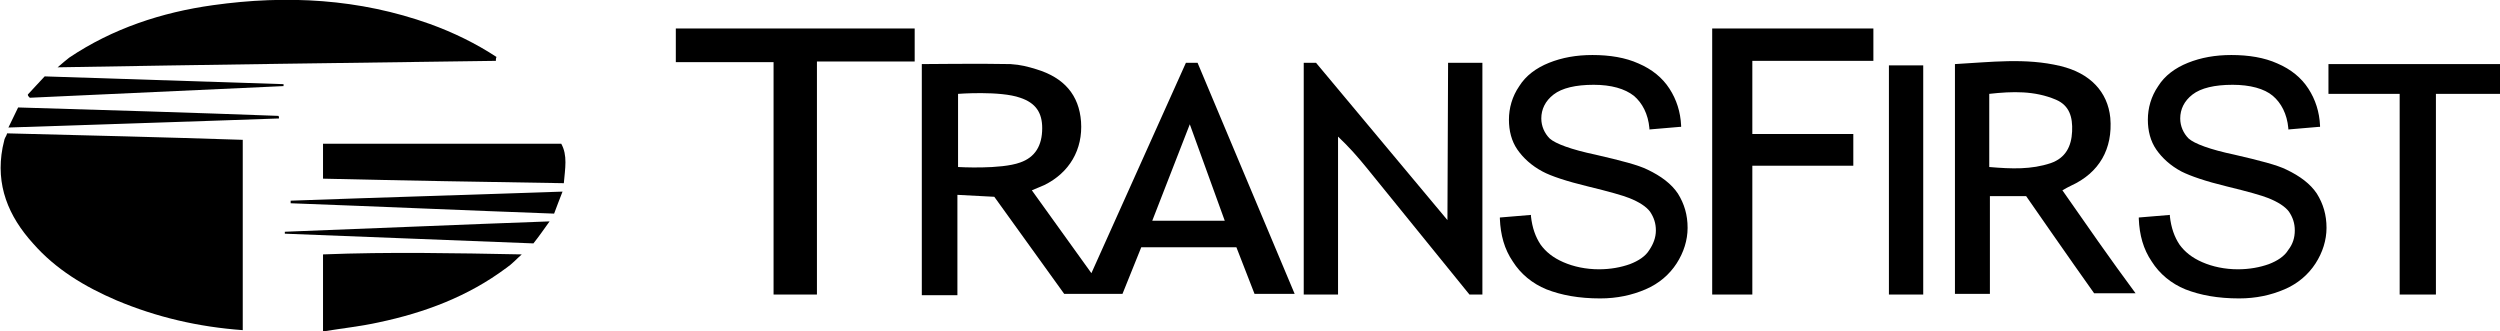 <?xml version="1.0" encoding="UTF-8"?> <!-- Generator: Adobe Illustrator 23.1.1, SVG Export Plug-In . SVG Version: 6.00 Build 0) --> <svg xmlns="http://www.w3.org/2000/svg" xmlns:xlink="http://www.w3.org/1999/xlink" id="Layer_1" x="0px" y="0px" width="386.2px" height="51.2px" viewBox="0 0 386.2 51.2" style="enable-background:new 0 0 386.2 51.2;" xml:space="preserve"> <g> <path d="M185,9.7h-1.8l-14.6,32.5l-9.2-12.8c0,0,1.4-0.6,1.9-0.8c3.9-1.9,6-5.5,5.7-9.8c-0.3-4.1-2.6-6.8-6.9-8.1 c-1.3-0.4-2.4-0.7-4-0.8c-4.1-0.1-13.7,0-13.7,0v35.7h5.5V30.1l5.7,0.3l10.8,15l9,0l2.9-7.2H191l2.8,7.2h6.2L185,9.7z M148,25.8 V14.5c0,0,6.5-0.5,9.6,0.6c2.4,0.8,3.4,2.3,3.4,4.7c0,2.7-1.1,4.5-3.4,5.3C154.6,26.2,148,25.8,148,25.8z M178,34.1l5.8-14.9 l5.4,14.9H178z"></path> <polygon points="386.2,9.9 386.2,14.5 376.3,14.5 376.3,45.5 370.7,45.5 370.7,14.5 359.7,14.5 359.7,9.9 "></polygon> <path d="M318.6,29.4c0.5-0.3,0.9-0.5,1.3-0.7c4.4-2,6.5-5.7,6.1-10.5c-0.4-4-3.1-6.9-7.7-8c-5.4-1.3-10.8-0.6-16.3-0.3l0,35.5h5.4 l0-15.1l5.6,0c0,0,7,10.1,10.5,15h6.4C325.9,39.9,322.3,34.7,318.6,29.4z M307.3,25.8V14.5c3.6-0.4,7-0.5,10.3,0.9 c2.1,0.9,2.6,2.7,2.5,4.9c-0.1,2.3-1,4.1-3.3,4.9C313.8,26.2,310.8,26.1,307.3,25.8z"></path> <path d="M201.3,9.7h2L223.6,34l0.1-24.3h5.3v35.8h-2c0,0-10.8-13.3-15.9-19.6c-1.3-1.6-2.7-3.2-4.4-4.8c0,8.1,0,24.4,0,24.4l-5.3,0 V9.7z"></path> <polygon points="270.7,9.4 270.7,20.7 286.3,20.7 286.3,25.6 270.7,25.6 270.7,45.5 264.5,45.5 264.5,4.4 289.4,4.4 289.4,9.4 "></polygon> <polygon points="126.2,45.5 119.5,45.5 119.5,9.6 104.4,9.6 104.4,4.4 141.3,4.4 141.3,9.5 126.2,9.5 "></polygon> <rect x="291.8" y="10.1" width="5.3" height="35.4"></rect> <g> <path d="M37.5,21.6c0,10,0,19.6,0,29.4c-6.9-0.5-13.3-2-19.5-4.6c-4.9-2.1-9.4-4.8-12.9-8.8c-3.8-4.2-5.8-9-4.7-14.8 c0.1-0.4,0.2-0.9,0.3-1.3c0.1-0.3,0.3-0.5,0.4-0.9C13.2,20.9,25.3,21.2,37.5,21.6z"></path> <path d="M76.6,9.4c-22.4,0.3-44.8,0.6-67.7,1c0.8-0.7,1.3-1.1,1.8-1.5c6.7-4.5,14.3-7,22.2-8.1c11.4-1.6,22.6-1,33.5,2.9 C70,5,73.5,6.7,76.7,8.8C76.6,9,76.6,9.2,76.6,9.4z"></path> <path d="M49.9,51.2c0-4.2,0-7.9,0-11.9c10.2-0.4,20.4-0.2,30.7,0c-0.8,0.7-1.5,1.5-2.4,2.1c-5.9,4.4-12.6,6.9-19.7,8.4 C55.8,50.4,53,50.7,49.9,51.2z"></path> <path d="M49.9,27.6c0-2,0-3.6,0-5.4c12.3,0,24.4,0,36.8,0c1,1.8,0.6,3.8,0.4,6.1C74.8,28.1,62.5,27.9,49.9,27.6z"></path> <path d="M86.9,29.6c-0.5,1.3-0.9,2.3-1.3,3.4c-13.7-0.5-27.2-1.1-40.7-1.6c0-0.1,0-0.2,0-0.4C58.8,30.5,72.6,30.1,86.9,29.6z"></path> <path d="M44,35.8c13.4-0.5,26.9-1.1,40.9-1.6c-1,1.4-1.7,2.4-2.5,3.4c-12.9-0.5-25.7-1-38.4-1.5C44,36,44,35.9,44,35.8z"></path> <path d="M43.1,18.3c-13.8,0.5-27.6,0.9-41.8,1.4c0.6-1.2,1-2.1,1.5-3.1C16.3,17,29.7,17.4,43,17.9C43.1,18,43.1,18.1,43.1,18.3z"></path> <path d="M4.3,14.6c0.8-0.9,1.7-1.8,2.6-2.8c12.4,0.4,24.6,0.8,36.9,1.2c0,0.1,0,0.2,0,0.3c-13.1,0.6-26.2,1.2-39.2,1.8 C4.4,14.9,4.3,14.8,4.3,14.6z"></path> </g> <g> <g> <path d="M260.7,35.2c0,1.9-0.6,3.8-1.7,5.5c-1.1,1.7-2.7,3.1-4.8,4c-2.1,0.9-4.4,1.4-7,1.4c-3.3,0-6-0.5-8.3-1.4 c-2.2-0.9-4-2.4-5.2-4.3c-1.3-1.9-1.9-4.1-2-6.6l0-0.2l4.8-0.4l0,0.2c0.2,1.8,0.7,3.2,1.5,4.4c0.8,1.1,1.9,2,3.5,2.7 c1.6,0.7,3.5,1.1,5.5,1.1c1.8,0,3.4-0.3,4.8-0.8c1.3-0.5,2.4-1.2,3-2.2c0.6-0.9,1-1.9,1-3c0-1.1-0.3-2-0.9-2.9 c-0.6-0.8-1.7-1.5-3.2-2.1c-1-0.4-3.1-1-6.4-1.8c-3.3-0.8-5.7-1.6-7-2.3c-1.7-0.9-3-2.1-3.9-3.4c-0.9-1.3-1.3-2.9-1.3-4.6 c0-1.8,0.5-3.6,1.6-5.2c1-1.6,2.6-2.8,4.6-3.6c2-0.8,4.2-1.2,6.7-1.2c2.7,0,5.1,0.4,7.1,1.3c2.1,0.9,3.7,2.2,4.8,3.9 c1.1,1.7,1.7,3.6,1.8,5.7l0,0.2l-0.2,0l-4.7,0.4l0-0.2c-0.2-2.2-1.1-3.9-2.4-5c-1.4-1.1-3.5-1.7-6.2-1.7c-2.8,0-4.9,0.5-6.2,1.5 c-1.3,1-1.9,2.3-1.9,3.7c0,1.2,0.5,2.3,1.3,3.1c0.9,0.8,3.3,1.7,7.1,2.5c3.9,0.9,6.6,1.6,8,2.3c2.1,1,3.7,2.2,4.7,3.7 C260.2,31.5,260.7,33.2,260.7,35.2z"></path> </g> </g> <g> <g> <path d="M359.4,35.2c0,1.9-0.6,3.8-1.7,5.5c-1.1,1.7-2.7,3.1-4.8,4c-2.1,0.9-4.4,1.4-7,1.4c-3.3,0-6-0.5-8.3-1.4 c-2.2-0.9-4-2.4-5.2-4.3c-1.3-1.9-1.9-4.1-2-6.6v-0.2l4.8-0.4l0,0.2c0.2,1.8,0.7,3.2,1.5,4.4c0.8,1.1,1.9,2,3.5,2.7 c1.6,0.7,3.5,1.1,5.5,1.1c1.8,0,3.4-0.3,4.8-0.8c1.3-0.5,2.4-1.2,3-2.2c0.7-0.9,1-1.9,1-3c0-1.1-0.3-2-0.9-2.9 c-0.6-0.8-1.7-1.5-3.2-2.1c-1-0.4-3.1-1-6.4-1.8c-3.3-0.8-5.6-1.6-7-2.3c-1.7-0.9-3-2.1-3.9-3.4c-0.9-1.3-1.3-2.9-1.3-4.6 c0-1.8,0.5-3.6,1.6-5.2c1-1.6,2.6-2.8,4.6-3.6c2-0.8,4.2-1.2,6.7-1.2c2.7,0,5.1,0.4,7.1,1.3c2.1,0.9,3.7,2.2,4.8,3.9 c1.1,1.7,1.7,3.6,1.8,5.7v0.2l-0.2,0l-4.7,0.4l0-0.2c-0.2-2.2-1.1-3.9-2.4-5s-3.5-1.7-6.2-1.7c-2.8,0-4.9,0.5-6.2,1.5 c-1.3,1-1.9,2.3-1.9,3.7c0,1.2,0.5,2.3,1.3,3.1c0.9,0.8,3.3,1.7,7.1,2.5c3.9,0.9,6.6,1.6,8,2.3c2.1,1,3.7,2.2,4.7,3.7 C358.9,31.5,359.4,33.2,359.4,35.2z"></path> </g> </g> </g> </svg> 